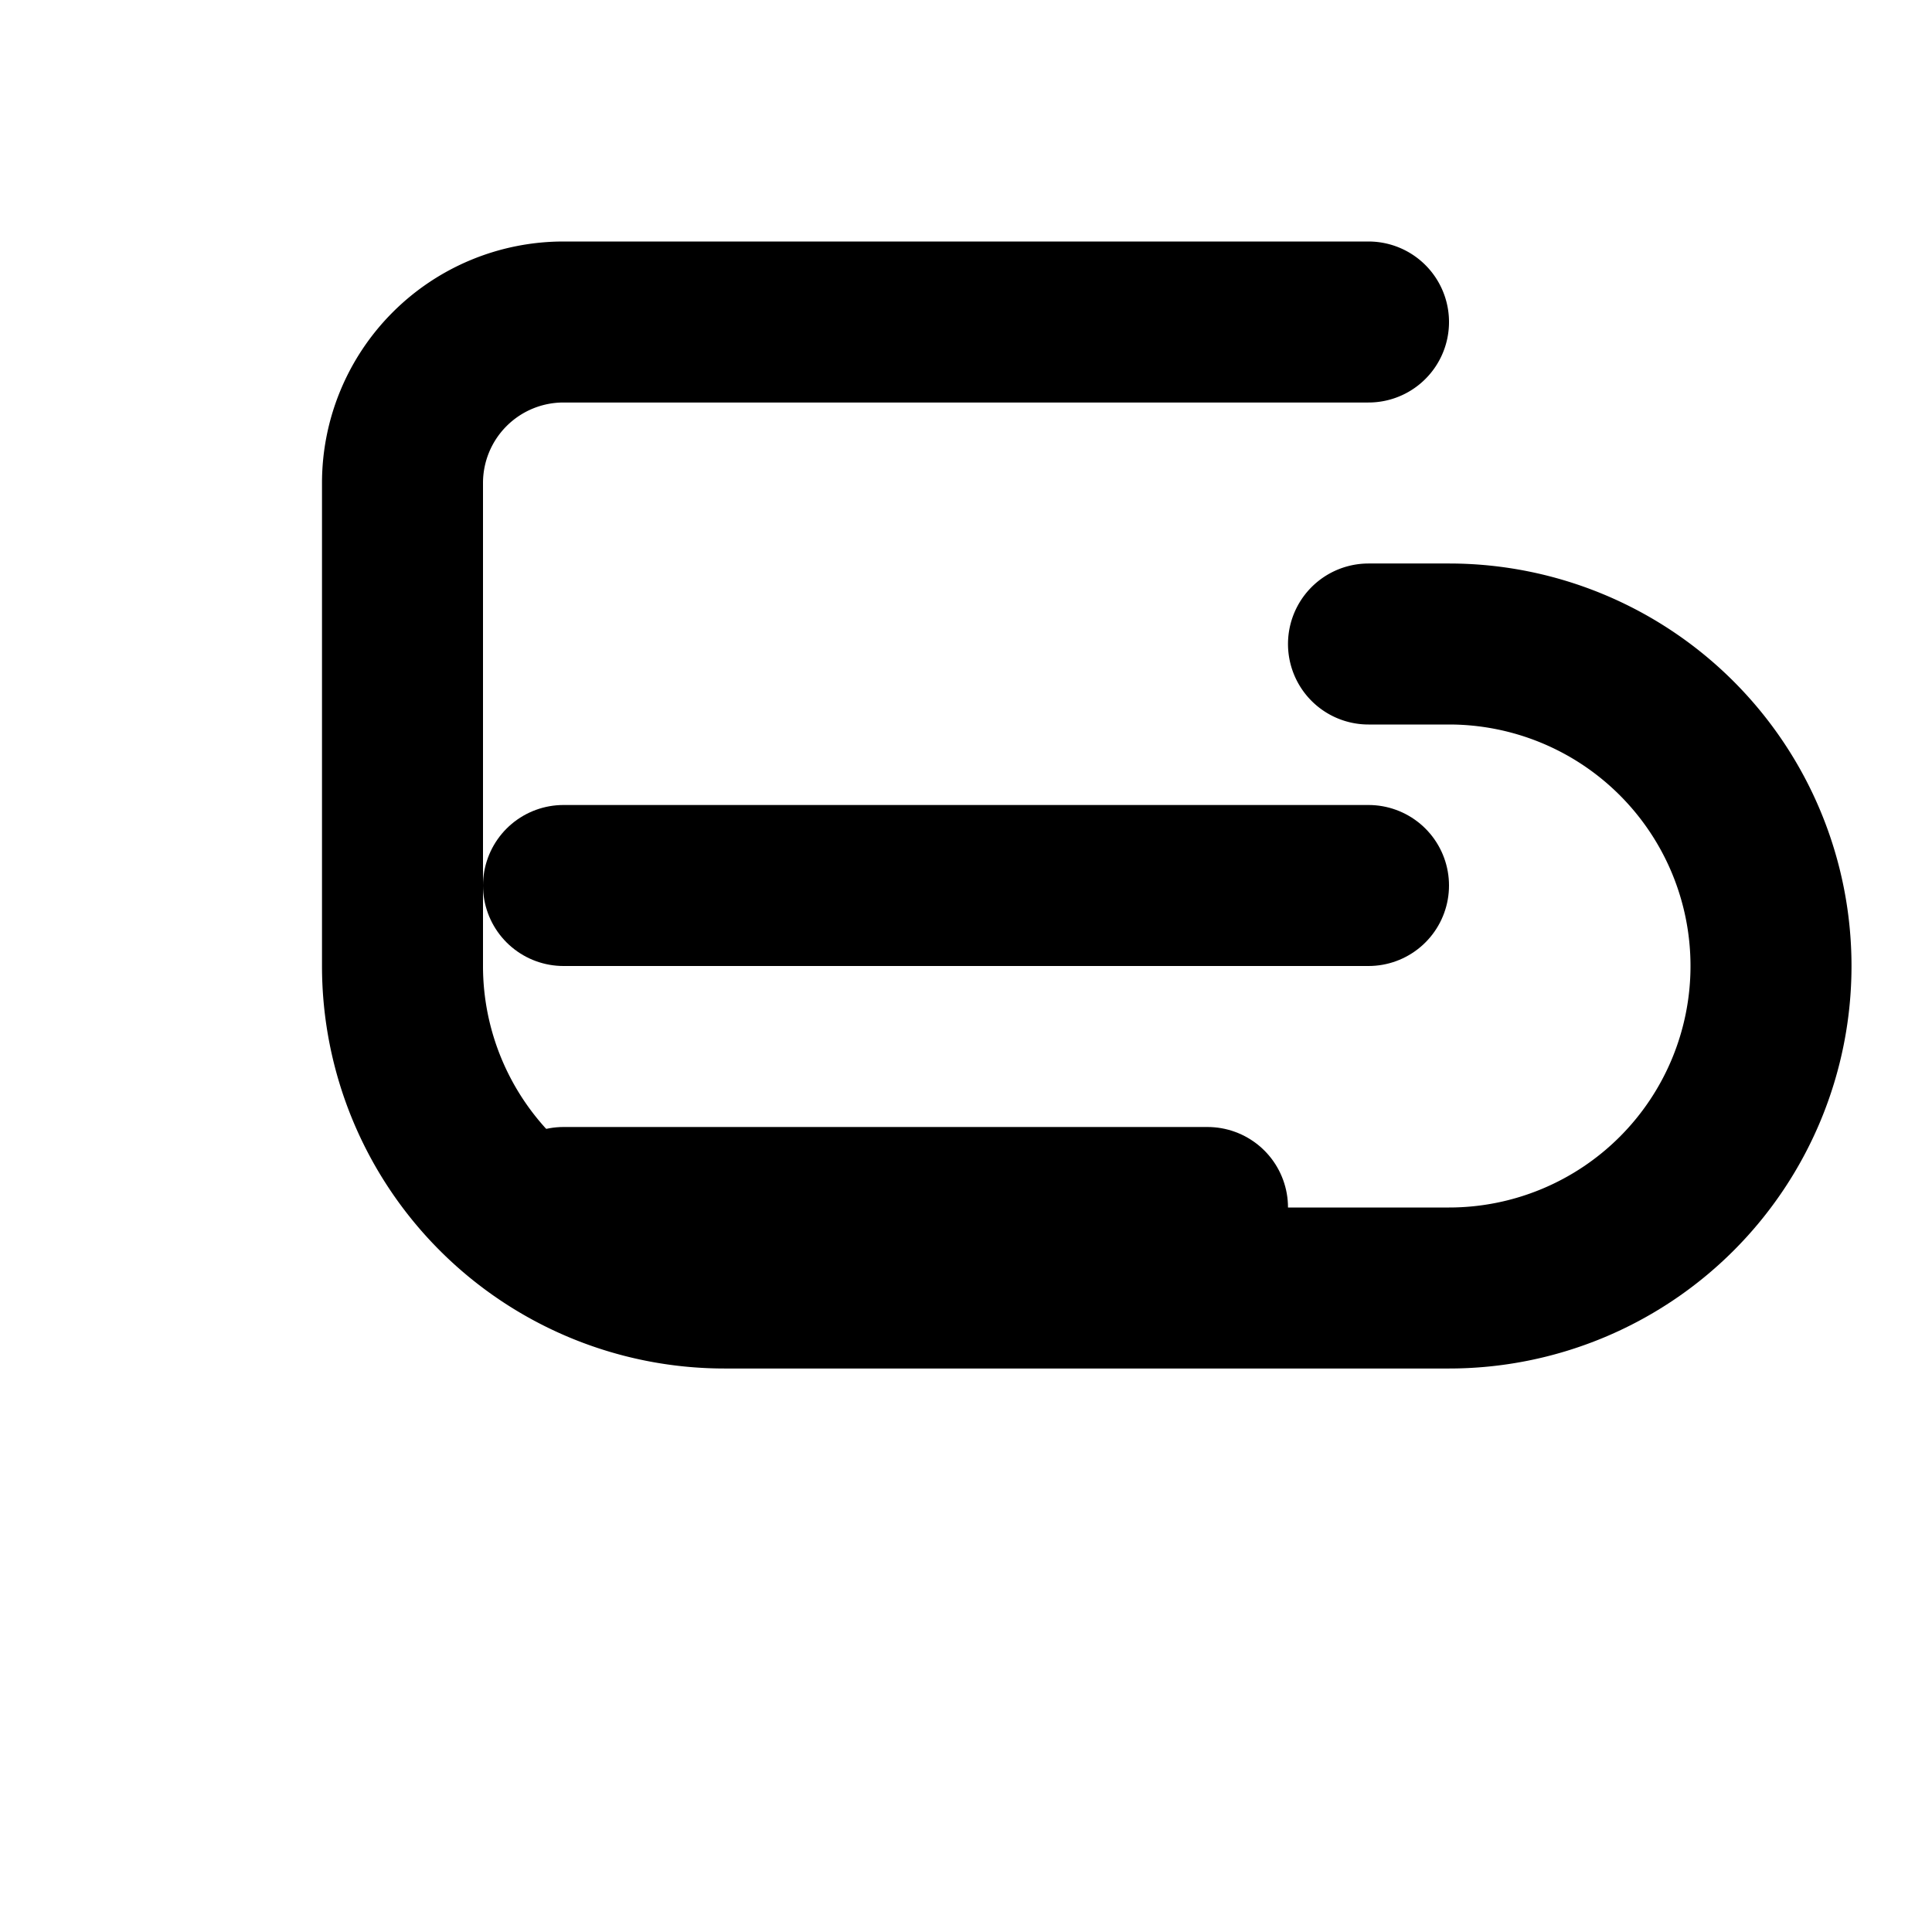 <svg xmlns="http://www.w3.org/2000/svg" width="32" height="32" viewBox="0 0 24 24" fill="none" stroke="currentColor" stroke-width="2" stroke-linecap="round" stroke-linejoin="round">
  <path d="M17 8h1a4 4 0 0 1 0 8H9a4 4 0 0 1-4-4V6a2 2 0 0 1 2-2h10"/>
  <path d="M7 11h10"/>
  <path d="M7 15h8"/>
</svg>

